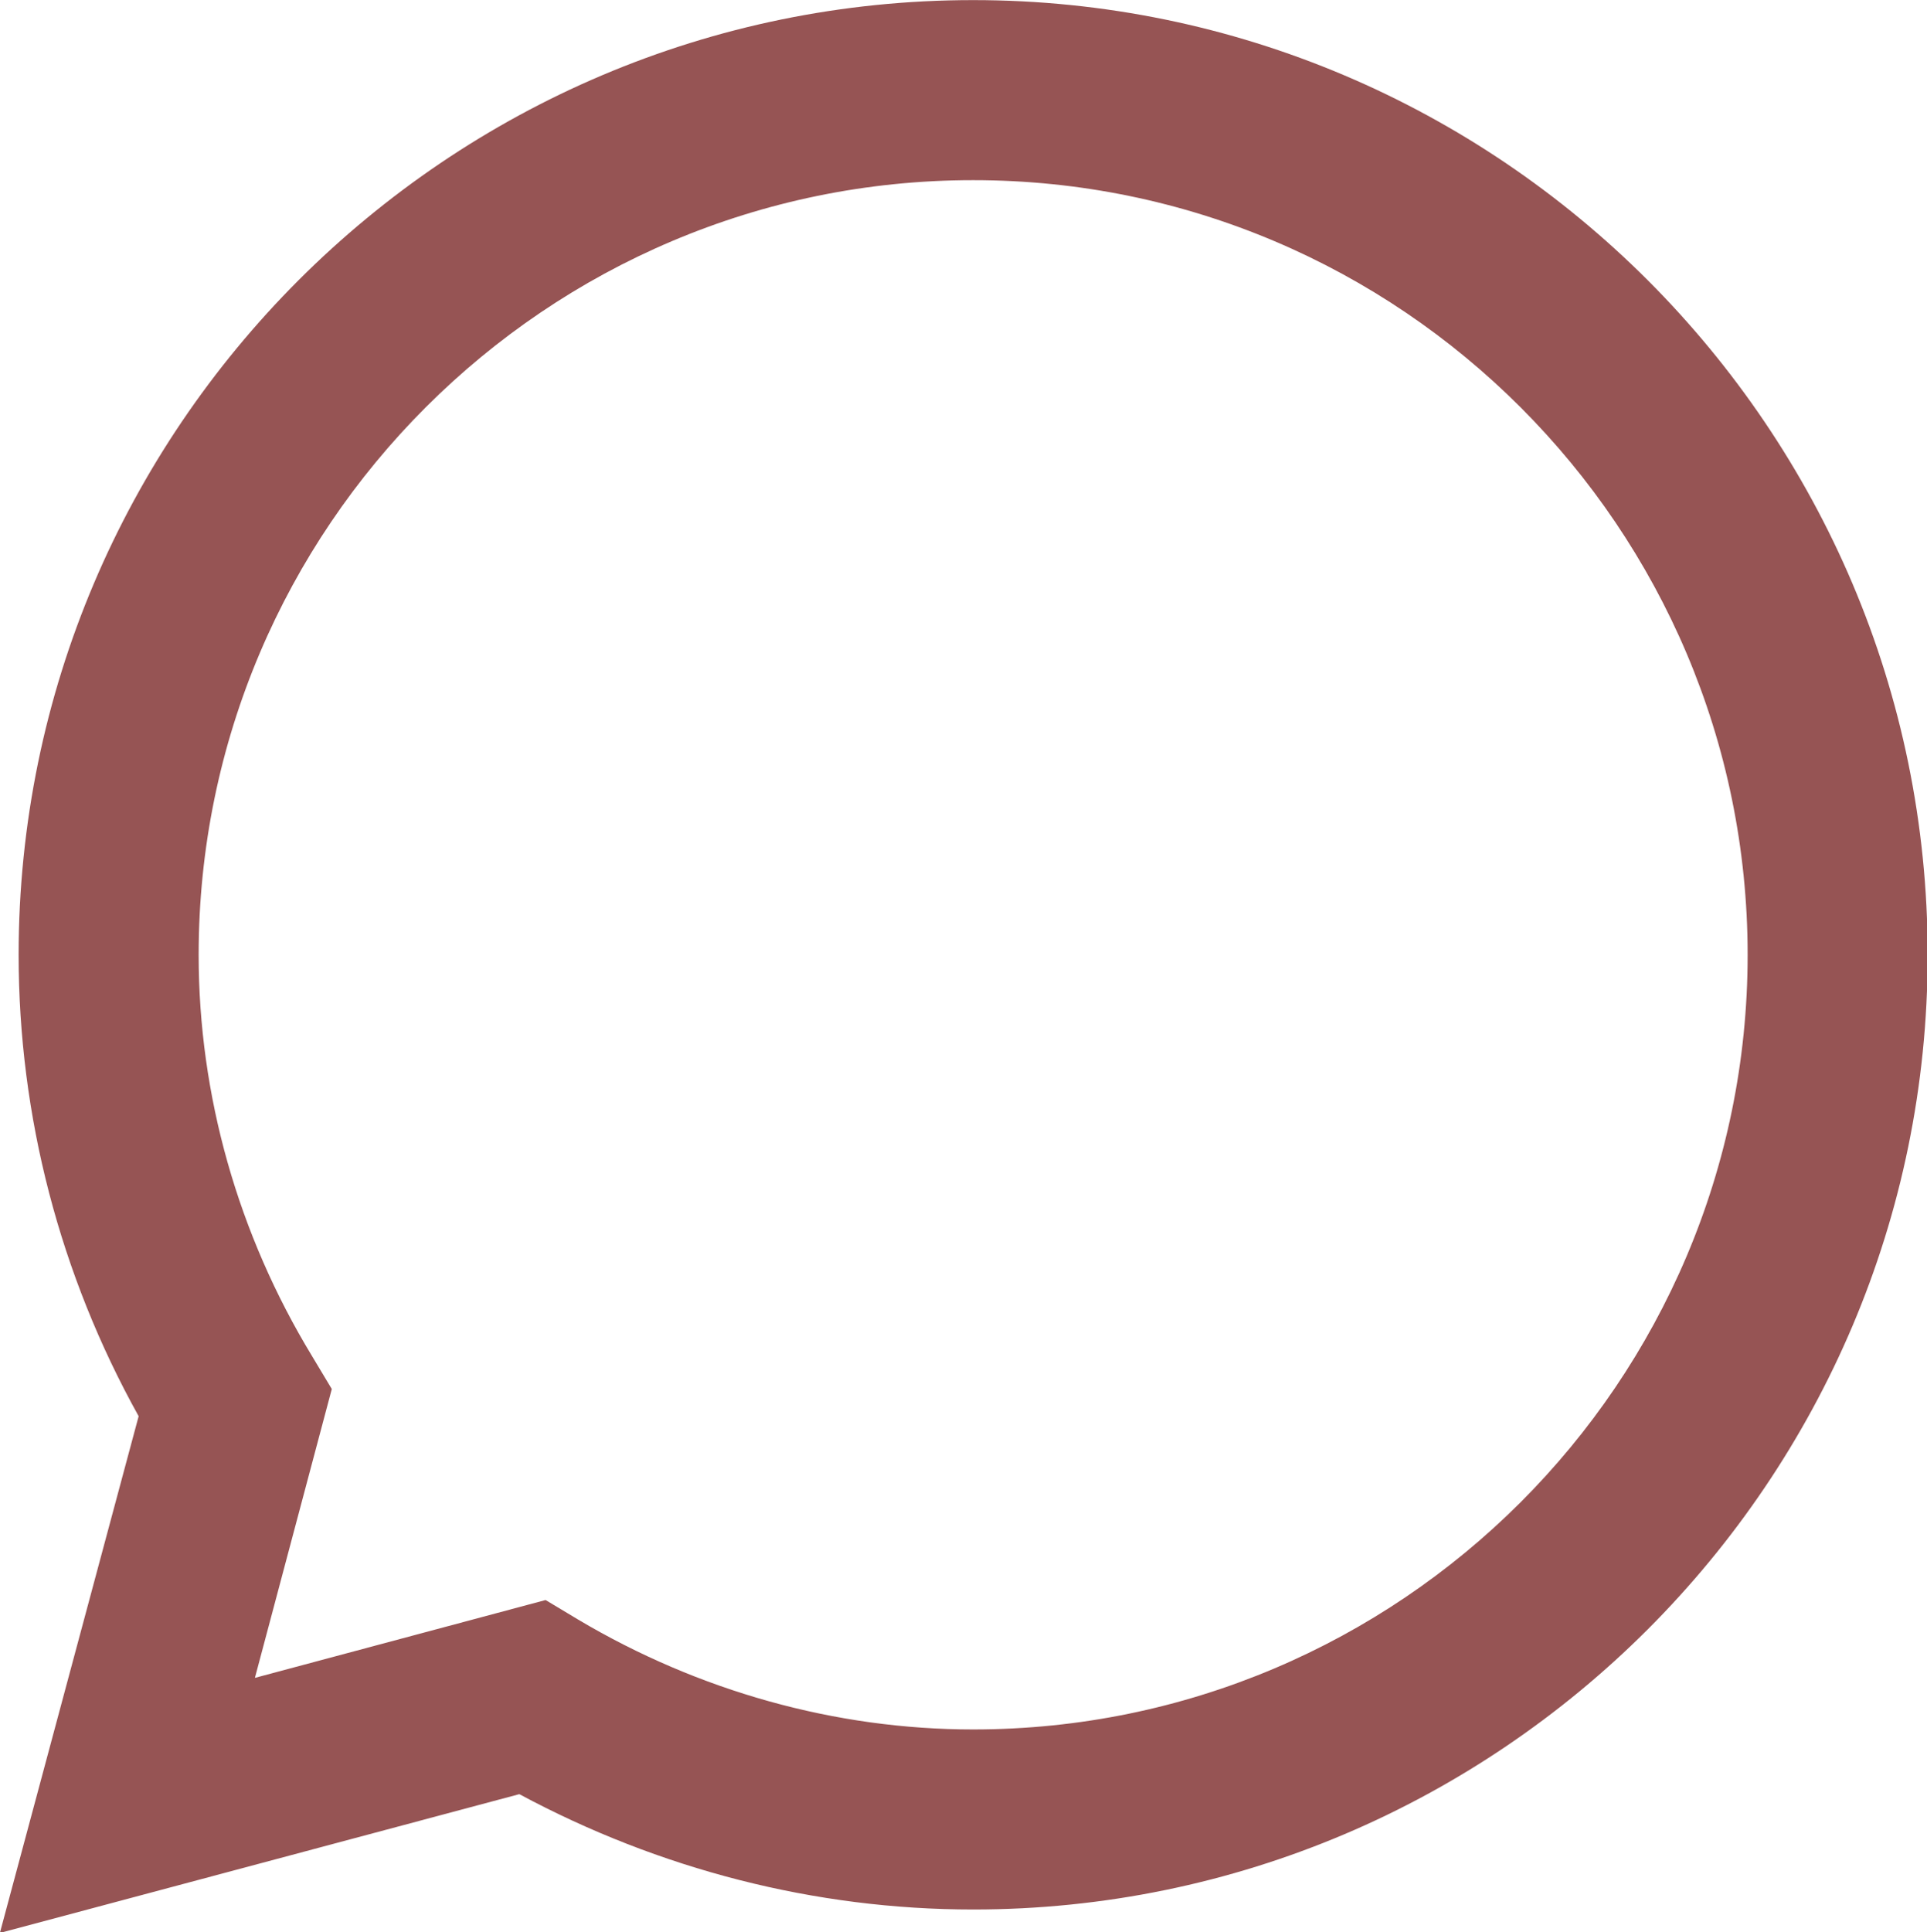 <?xml version="1.0" encoding="UTF-8" standalone="no"?><svg xmlns="http://www.w3.org/2000/svg" xmlns:xlink="http://www.w3.org/1999/xlink" fill="#000000" height="310.1" preserveAspectRatio="xMidYMid meet" version="1" viewBox="7.5 5.5 309.3 310.1" width="309.3" zoomAndPan="magnify"><defs><linearGradient id="a" xlink:actuate="onLoad" xlink:show="other" xlink:type="simple"><stop offset="0" stop-color="#965454"/><stop offset="1" stop-color="#965454"/></linearGradient><linearGradient gradientUnits="userSpaceOnUse" id="b" x1="66.275" x2="267.375" xlink:actuate="onLoad" xlink:href="#a" xlink:show="other" xlink:type="simple" y1="62.289" y2="266.311"/></defs><g fill="url(#b)" transform="matrix(1.505 0 0 1.505 -89.443 -87.794)"><path d="M 64.4,268.1 79.2,213 C 70.8,197.9 66.4,181 66.4,163.8 66.4,107.7 112.1,62 168.2,62 224.3,62 270,107.7 270,163.8 c 0,56.1 -45.7,101.8 -101.8,101.8 -16.9,0 -33.5,-4.3 -48.4,-12.3 z m 58.2,-35.5 3.5,2.1 c 12.8,7.6 27.4,11.7 42.1,11.7 45.5,0 82.6,-37 82.6,-82.6 0,-45.5 -37,-82.6 -82.6,-82.6 -45.5,0 -82.6,37 -82.6,82.6 0,15 4.2,29.8 12.1,42.8 l 2.1,3.5 -8.2,30.8 z"/><path clip-rule="evenodd" d="m 206.1,178 c -4.2,-2.5 -9.6,-5.3 -14.6,-3.3 -3.8,1.5 -6.2,7.5 -8.7,10.5 -1.3,1.6 -2.8,1.8 -4.7,1 -14.2,-5.7 -25.1,-15.2 -33,-28.2 -1.3,-2 -1.1,-3.6 0.5,-5.5 2.4,-2.8 5.3,-6 6,-9.7 0.6,-3.8 -1.1,-8.2 -2.7,-11.5 -2,-4.3 -4.2,-10.4 -8.5,-12.8 -3.9,-2.2 -9.1,-1 -12.6,1.9 -6.1,4.9 -9,12.7 -8.9,20.3 0,2.2 0.3,4.3 0.8,6.4 1.2,5.1 3.6,9.8 6.2,14.3 2,3.4 4.1,6.7 6.5,9.8 7.6,10.3 17.1,19.3 28,26 5.5,3.4 11.4,6.3 17.5,8.3 6.8,2.3 12.9,4.6 20.3,3.2 7.7,-1.5 15.4,-6.3 18.4,-13.7 0.9,-2.2 1.4,-4.7 0.9,-7 -1,-4.8 -7.5,-7.7 -11.4,-10 z" fill-rule="evenodd"/></g></svg>